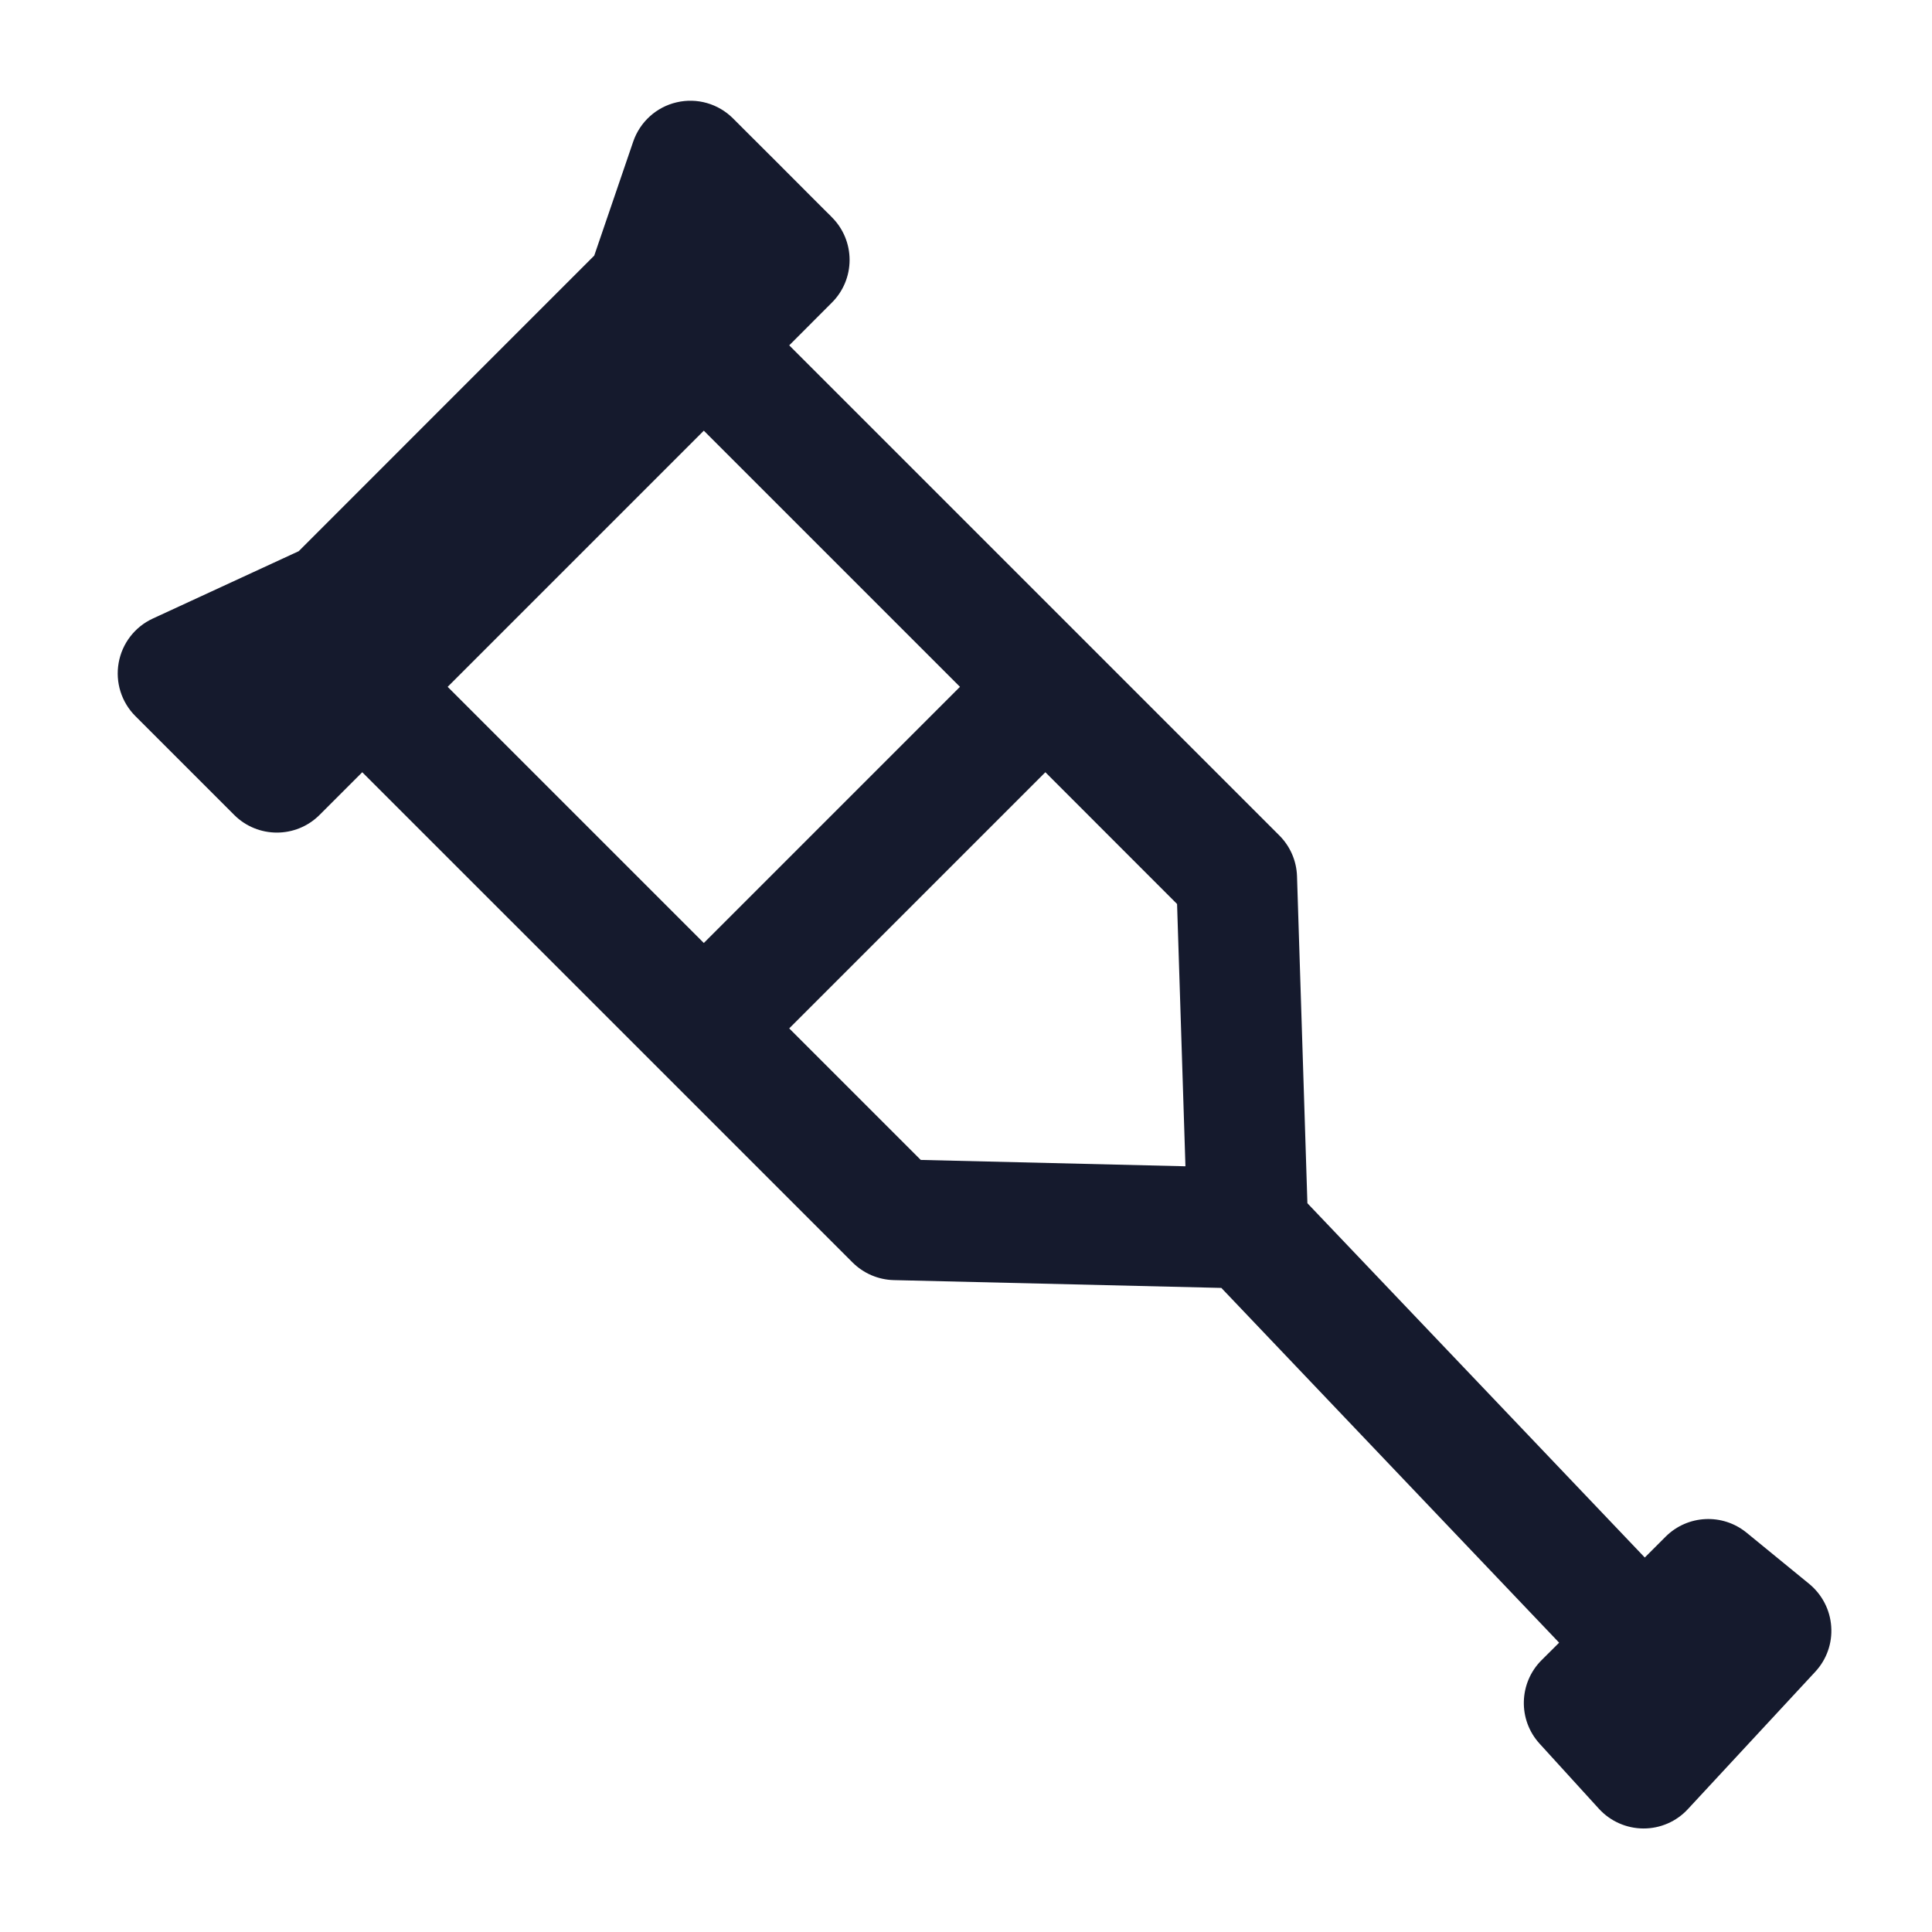 <svg width="24" height="24" viewBox="0 0 24 24" fill="none" xmlns="http://www.w3.org/2000/svg">
<g clip-path="url(#clip0_1177_51450)">
<path fill-rule="evenodd" clip-rule="evenodd" d="M20.414 22.714C20.624 22.715 20.825 22.628 20.967 22.474L22.55 20.767C22.691 20.615 22.763 20.412 22.748 20.205C22.734 19.999 22.635 19.808 22.475 19.676L21.696 19.039C21.398 18.796 20.965 18.817 20.692 19.088L20.432 19.348L16.241 14.947L16.112 10.885C16.106 10.695 16.028 10.514 15.893 10.379L13.516 8.002L9.804 4.29L10.334 3.759C10.475 3.619 10.554 3.428 10.554 3.229C10.554 3.03 10.475 2.839 10.334 2.699L9.804 3.229L10.334 2.699L10.334 2.699L10.334 2.698L10.334 2.698L10.333 2.697L10.329 2.694L10.315 2.679L10.262 2.627L10.084 2.449L9.627 1.991L9.29 1.655L9.159 1.524L9.12 1.485L9.11 1.475L9.107 1.472L9.107 1.471L9.106 1.471L9.106 1.471L9.106 1.471L8.576 2.001L9.106 1.471C8.923 1.288 8.659 1.212 8.406 1.271C8.154 1.329 7.95 1.514 7.866 1.759L7.382 3.175L6.091 4.466L3.711 6.847L1.898 7.684C1.675 7.787 1.517 7.992 1.474 8.234C1.431 8.475 1.508 8.722 1.682 8.896L2.909 10.123C3.202 10.416 3.677 10.416 3.97 10.123L4.5 9.593L8.213 13.305L10.59 15.682C10.726 15.818 10.909 15.897 11.102 15.902L15.172 15.999L19.368 20.406L19.15 20.623C18.866 20.907 18.855 21.364 19.125 21.66L19.863 22.47C20.005 22.625 20.205 22.713 20.414 22.714ZM14.726 14.488L11.438 14.409L9.804 12.775L12.986 9.593L14.622 11.23L14.726 14.488ZM11.925 8.532L8.743 11.714L5.561 8.532L8.743 5.35L11.925 8.532Z" fill="#151A2D"/>
</g>
<defs>
<clipPath id="clip0_1177_51450">
<rect width="24" height="24" fill="white" transform="matrix(-1 0 0 1 24 0)"/>
</clipPath>
</defs>
</svg>
